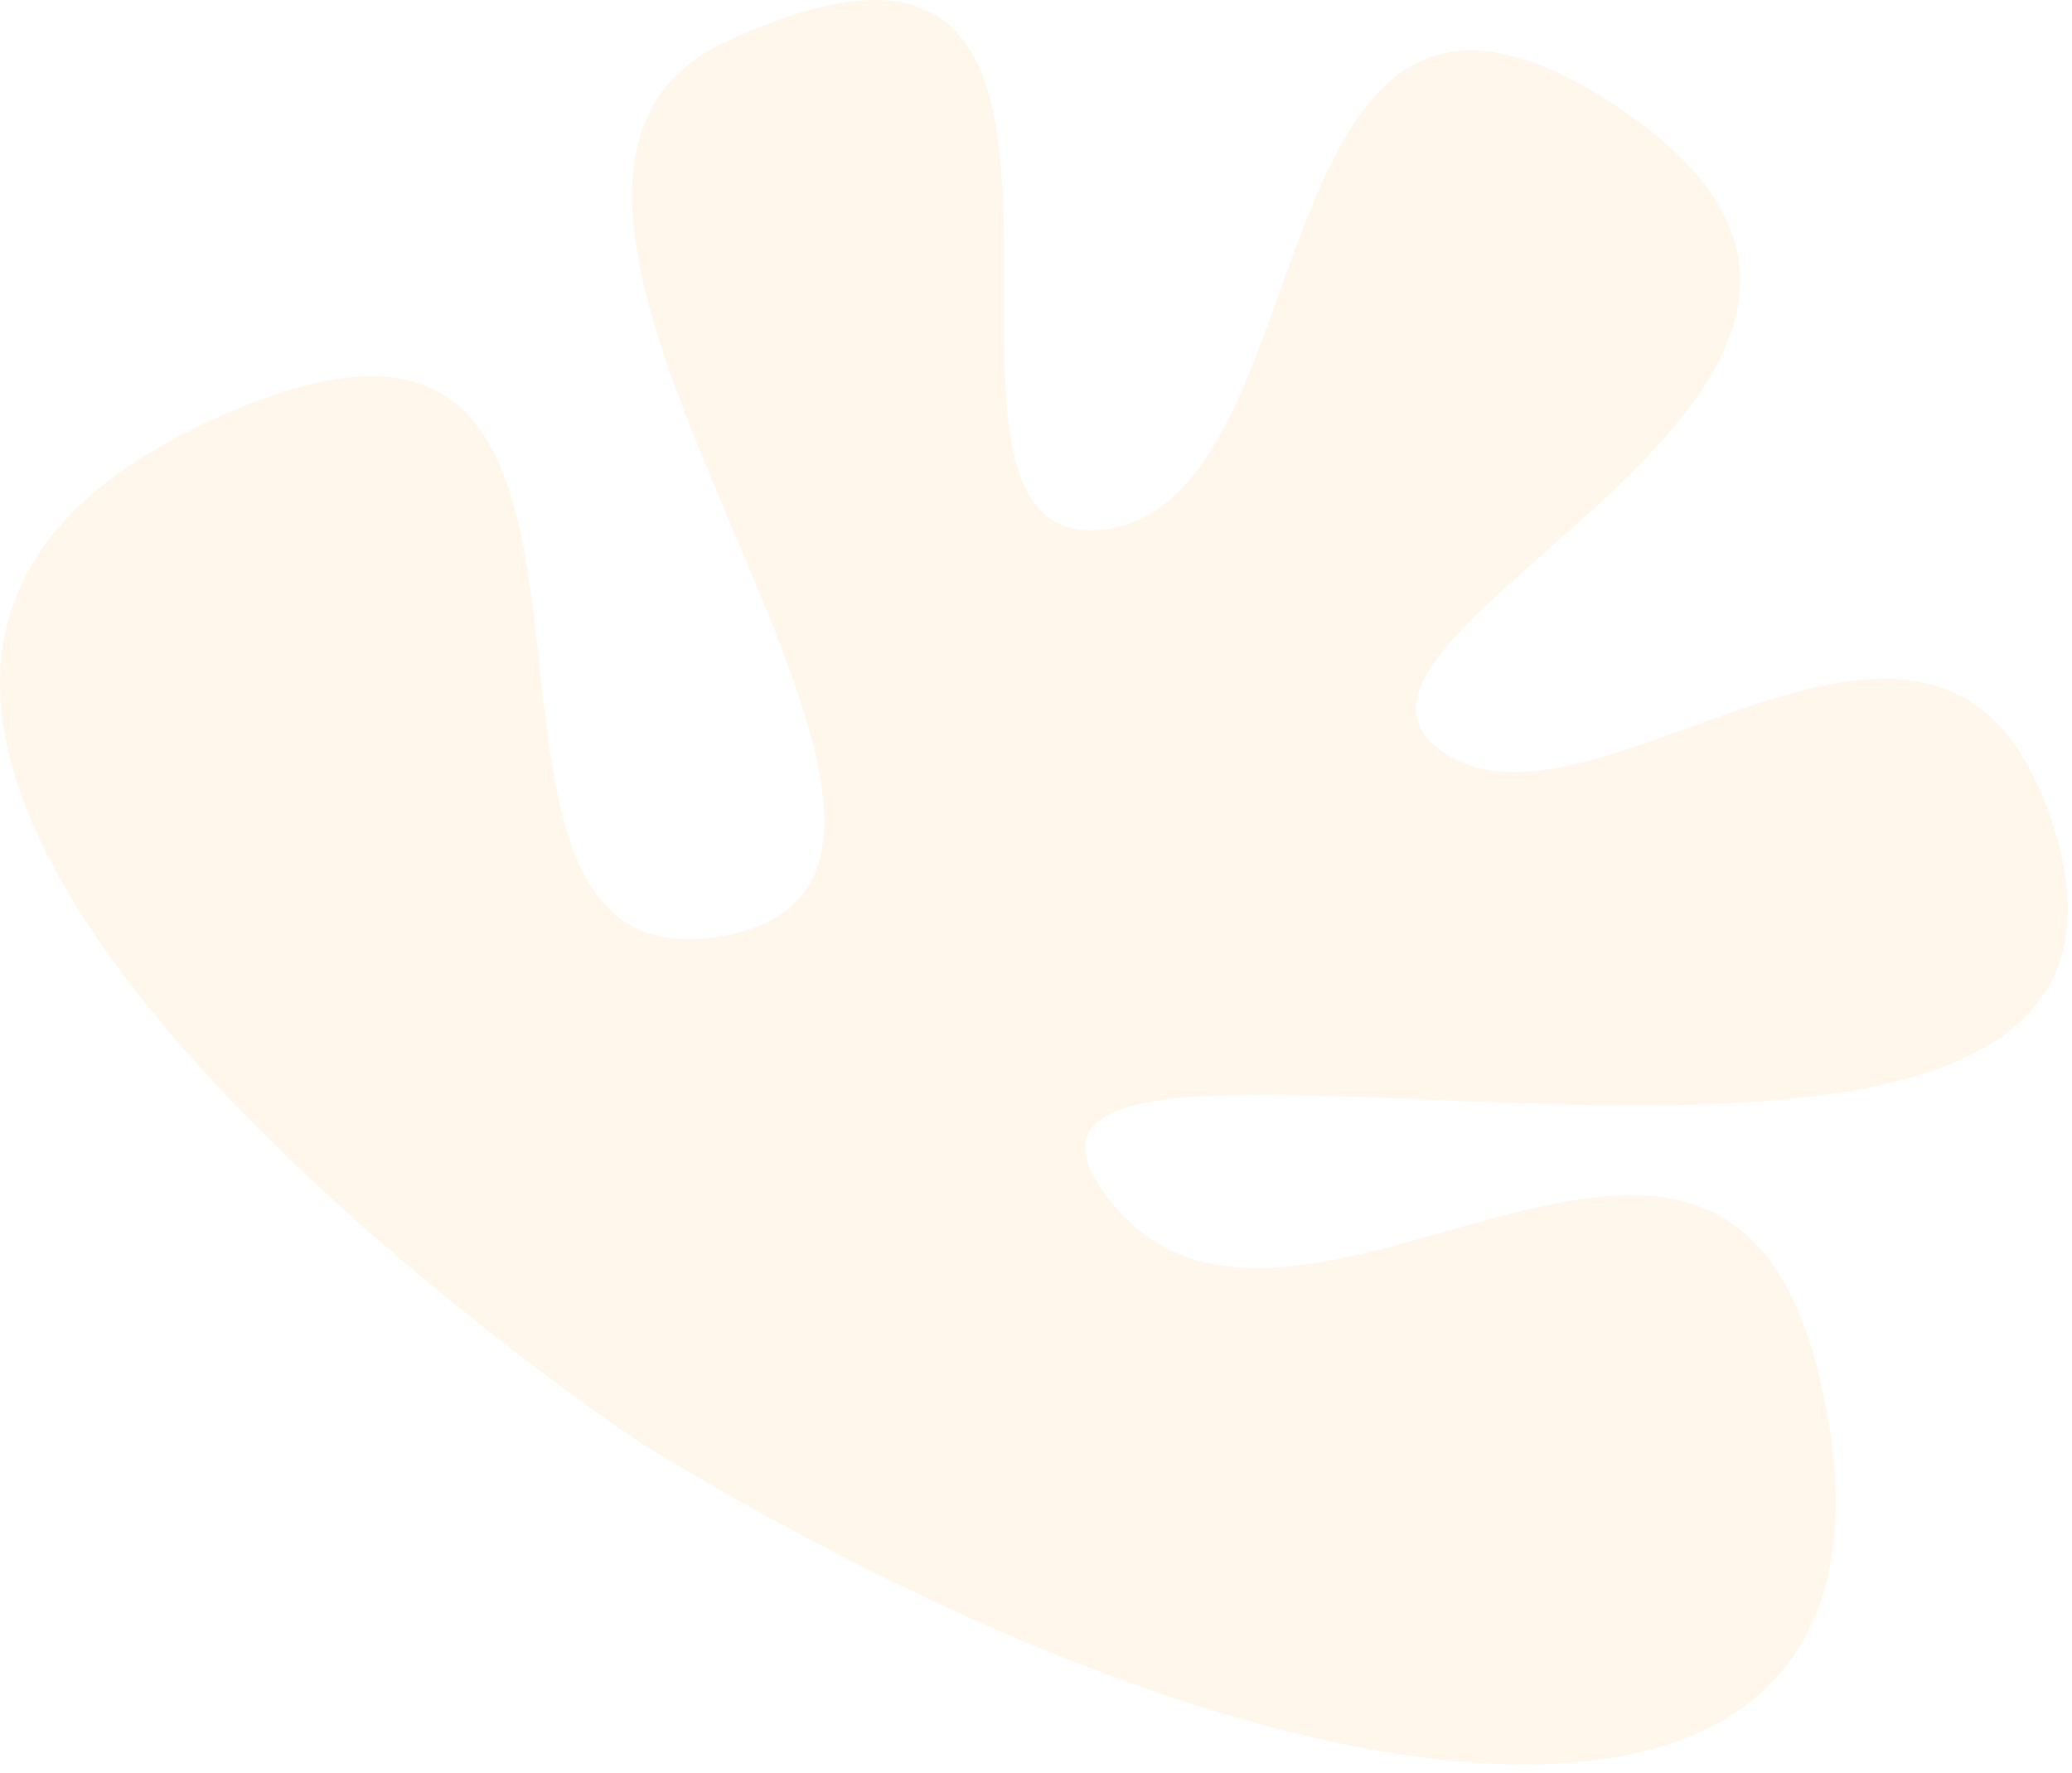<svg width="249" height="213" viewBox="0 0 249 213" fill="none" xmlns="http://www.w3.org/2000/svg">
<path opacity="0.1" d="M77.061 173.434C77.061 173.434 -51.325 88.058 23.33 51.481C88.367 19.616 45.581 119.858 86.883 112.47C128.187 105.079 47.76 23.408 87.176 5.047C144.403 -21.611 104.028 66.141 132.204 63.668C160.382 61.194 149.674 -16.485 193.952 12.552C243.445 45.007 154.409 75.1 172.668 89.807C190.926 104.512 233.519 57.584 246.765 99.268C266.491 161.328 111.197 111.931 132.404 142.915C153.61 173.899 205.998 114.387 218.5 164.857C234.15 228.034 160.735 224.519 77.061 173.434Z" fill="#FFB13E"/>
</svg>
